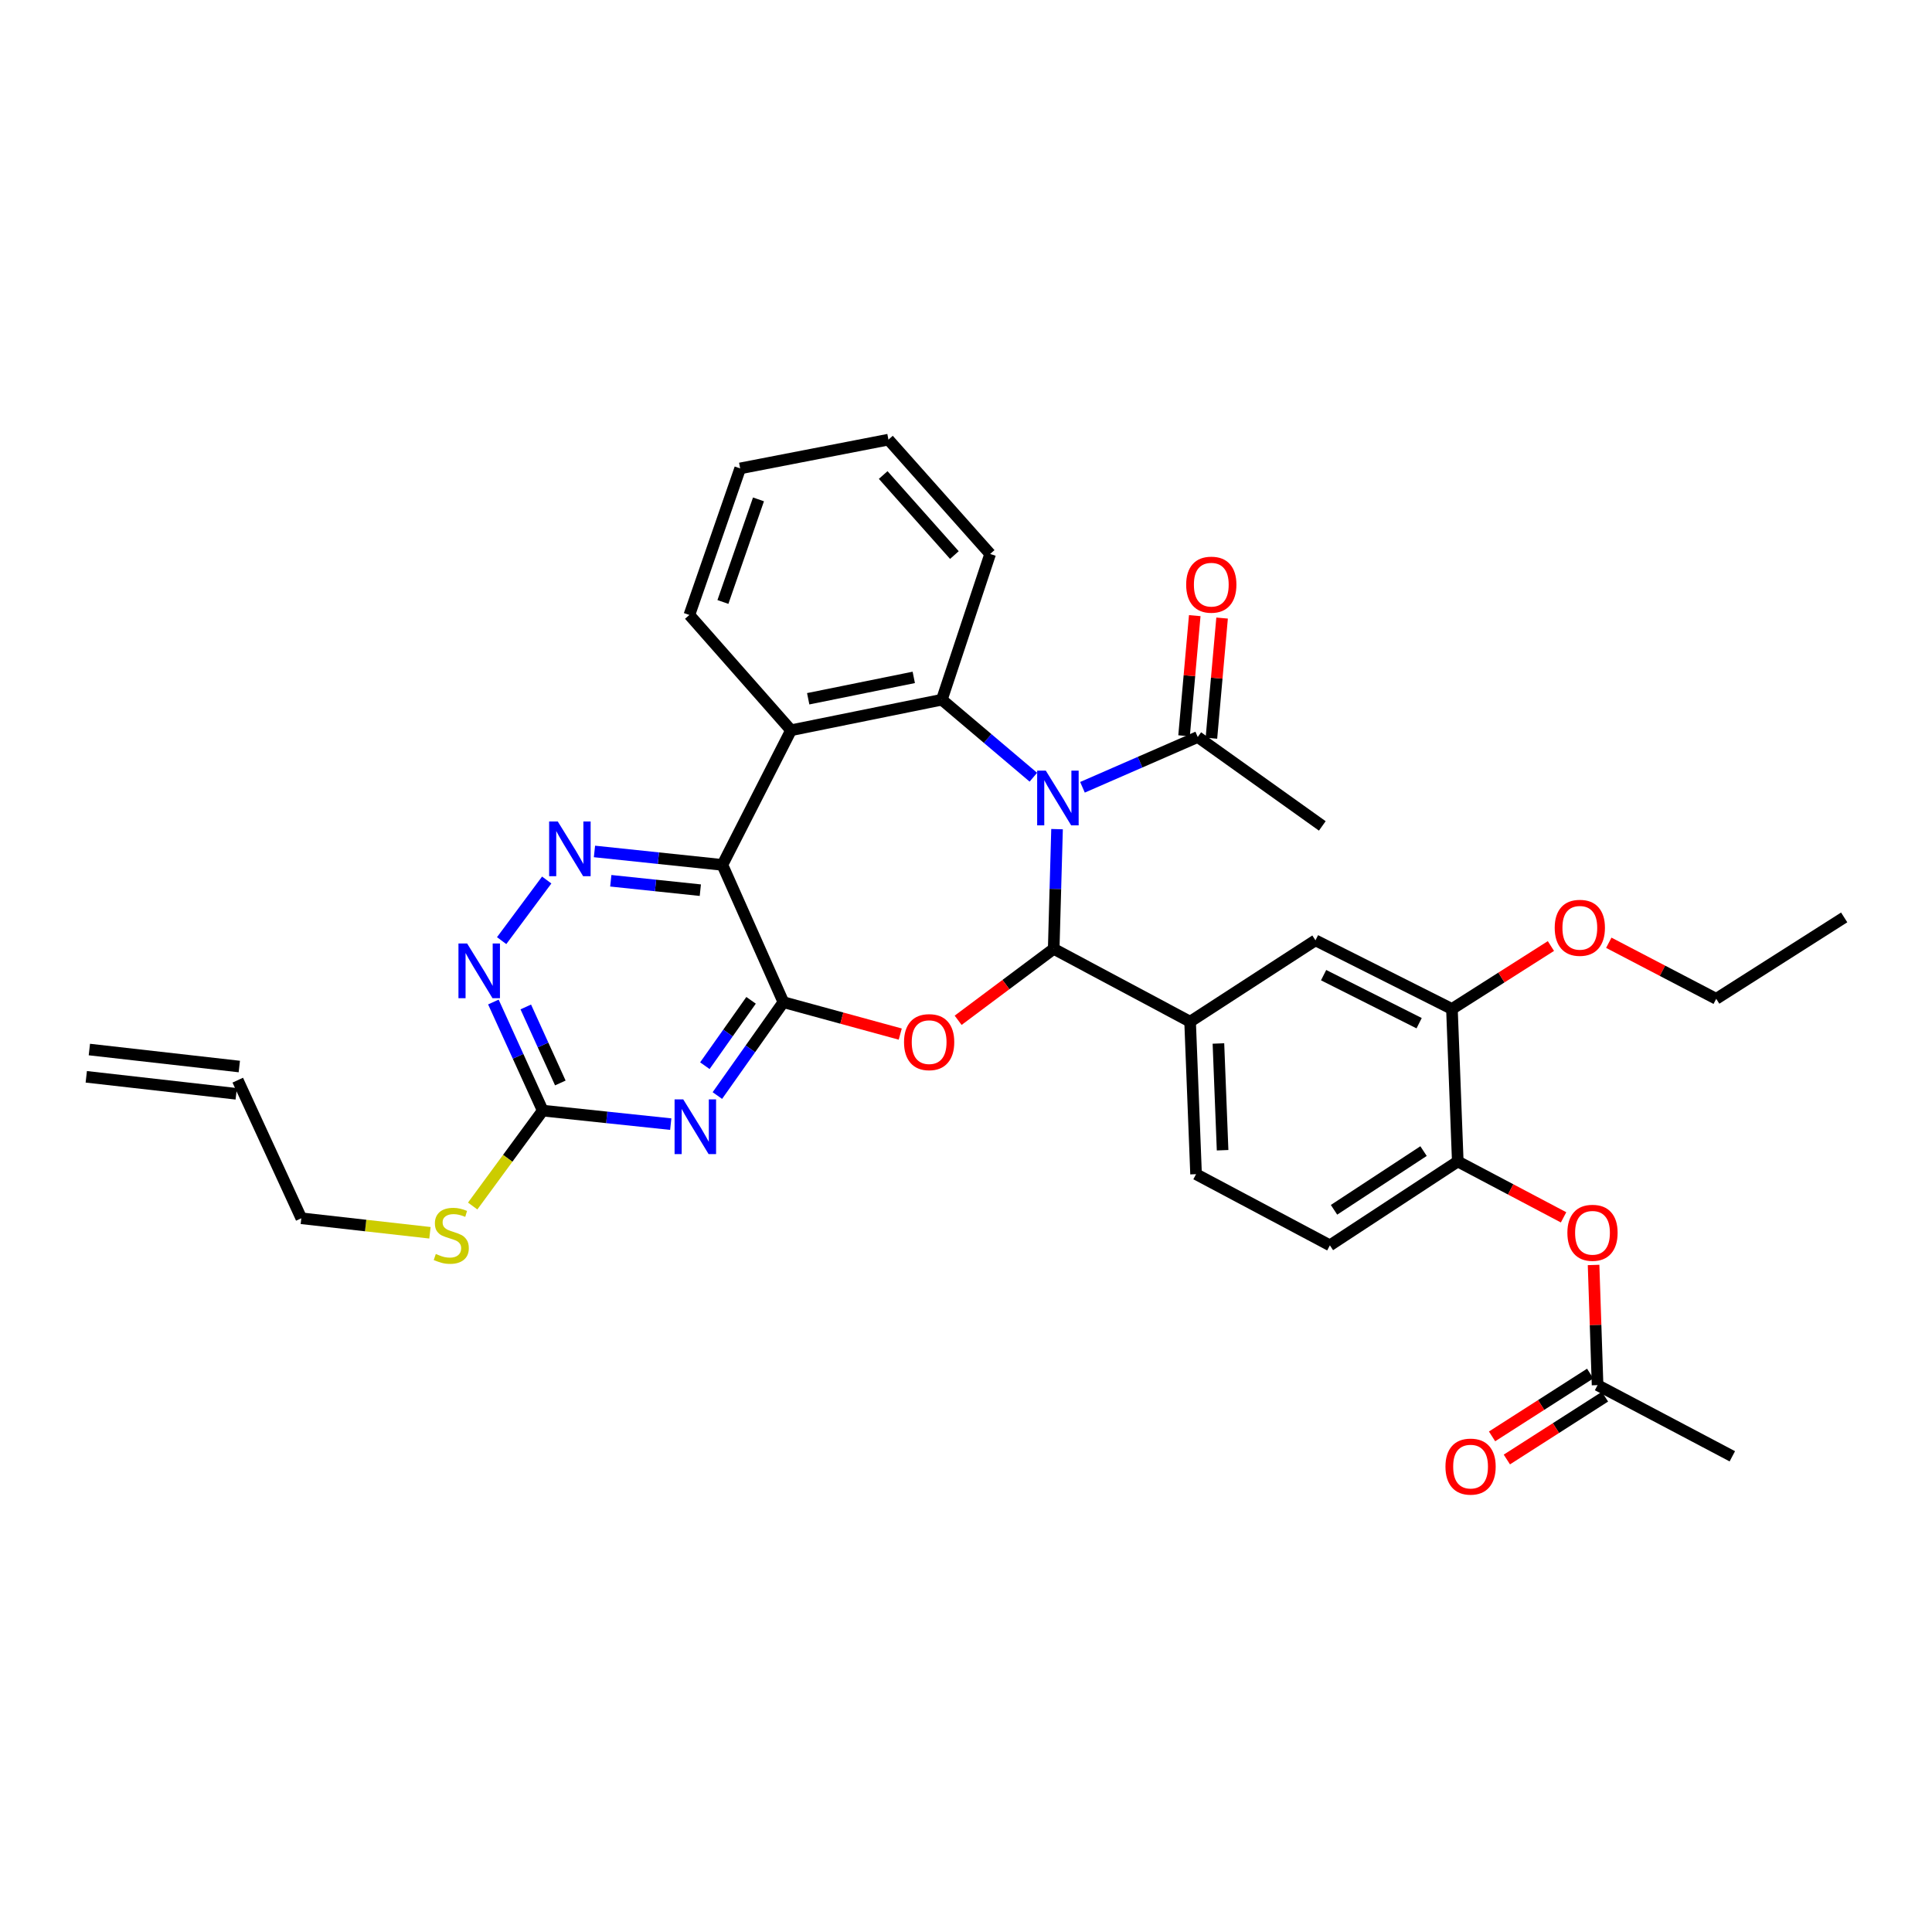 <?xml version='1.0' encoding='iso-8859-1'?>
<svg version='1.1' baseProfile='full'
              xmlns='http://www.w3.org/2000/svg'
                      xmlns:rdkit='http://www.rdkit.org/xml'
                      xmlns:xlink='http://www.w3.org/1999/xlink'
                  xml:space='preserve'
width='1000px' height='1000px' viewBox='0 0 1000 1000'>
<!-- END OF HEADER -->
<rect style='opacity:1.0;fill:#FFFFFF;stroke:none' width='1000' height='1000' x='0' y='0'> </rect>
<path class='bond-0' d='M 547.124,429.16 L 546.259,460.14' style='fill:none;fill-rule:evenodd;stroke:#0000FF;stroke-width:6px;stroke-linecap:butt;stroke-linejoin:miter;stroke-opacity:1' />
<path class='bond-0' d='M 546.259,460.14 L 545.395,491.12' style='fill:none;fill-rule:evenodd;stroke:#000000;stroke-width:6px;stroke-linecap:butt;stroke-linejoin:miter;stroke-opacity:1' />
<path class='bond-4' d='M 534.865,402.284 L 511.181,382.226' style='fill:none;fill-rule:evenodd;stroke:#0000FF;stroke-width:6px;stroke-linecap:butt;stroke-linejoin:miter;stroke-opacity:1' />
<path class='bond-4' d='M 511.181,382.226 L 487.497,362.167' style='fill:none;fill-rule:evenodd;stroke:#000000;stroke-width:6px;stroke-linecap:butt;stroke-linejoin:miter;stroke-opacity:1' />
<path class='bond-10' d='M 560.287,407.501 L 590.117,394.487' style='fill:none;fill-rule:evenodd;stroke:#0000FF;stroke-width:6px;stroke-linecap:butt;stroke-linejoin:miter;stroke-opacity:1' />
<path class='bond-10' d='M 590.117,394.487 L 619.947,381.474' style='fill:none;fill-rule:evenodd;stroke:#000000;stroke-width:6px;stroke-linecap:butt;stroke-linejoin:miter;stroke-opacity:1' />
<path class='bond-2' d='M 545.395,491.12 L 520.664,509.61' style='fill:none;fill-rule:evenodd;stroke:#000000;stroke-width:6px;stroke-linecap:butt;stroke-linejoin:miter;stroke-opacity:1' />
<path class='bond-2' d='M 520.664,509.61 L 495.934,528.1' style='fill:none;fill-rule:evenodd;stroke:#FF0000;stroke-width:6px;stroke-linecap:butt;stroke-linejoin:miter;stroke-opacity:1' />
<path class='bond-9' d='M 545.395,491.12 L 615.993,528.819' style='fill:none;fill-rule:evenodd;stroke:#000000;stroke-width:6px;stroke-linecap:butt;stroke-linejoin:miter;stroke-opacity:1' />
<path class='bond-1' d='M 405.485,518.715 L 435.726,526.977' style='fill:none;fill-rule:evenodd;stroke:#000000;stroke-width:6px;stroke-linecap:butt;stroke-linejoin:miter;stroke-opacity:1' />
<path class='bond-1' d='M 435.726,526.977 L 465.967,535.239' style='fill:none;fill-rule:evenodd;stroke:#FF0000;stroke-width:6px;stroke-linecap:butt;stroke-linejoin:miter;stroke-opacity:1' />
<path class='bond-5' d='M 405.485,518.715 L 388.397,542.885' style='fill:none;fill-rule:evenodd;stroke:#000000;stroke-width:6px;stroke-linecap:butt;stroke-linejoin:miter;stroke-opacity:1' />
<path class='bond-5' d='M 388.397,542.885 L 371.308,567.054' style='fill:none;fill-rule:evenodd;stroke:#0000FF;stroke-width:6px;stroke-linecap:butt;stroke-linejoin:miter;stroke-opacity:1' />
<path class='bond-5' d='M 388.757,517.764 L 376.796,534.682' style='fill:none;fill-rule:evenodd;stroke:#000000;stroke-width:6px;stroke-linecap:butt;stroke-linejoin:miter;stroke-opacity:1' />
<path class='bond-5' d='M 376.796,534.682 L 364.834,551.601' style='fill:none;fill-rule:evenodd;stroke:#0000FF;stroke-width:6px;stroke-linecap:butt;stroke-linejoin:miter;stroke-opacity:1' />
<path class='bond-34' d='M 405.485,518.715 L 373.904,447.667' style='fill:none;fill-rule:evenodd;stroke:#000000;stroke-width:6px;stroke-linecap:butt;stroke-linejoin:miter;stroke-opacity:1' />
<path class='bond-3' d='M 373.904,447.667 L 409.432,377.977' style='fill:none;fill-rule:evenodd;stroke:#000000;stroke-width:6px;stroke-linecap:butt;stroke-linejoin:miter;stroke-opacity:1' />
<path class='bond-7' d='M 373.904,447.667 L 340.799,444.188' style='fill:none;fill-rule:evenodd;stroke:#000000;stroke-width:6px;stroke-linecap:butt;stroke-linejoin:miter;stroke-opacity:1' />
<path class='bond-7' d='M 340.799,444.188 L 307.695,440.709' style='fill:none;fill-rule:evenodd;stroke:#0000FF;stroke-width:6px;stroke-linecap:butt;stroke-linejoin:miter;stroke-opacity:1' />
<path class='bond-7' d='M 362.488,460.754 L 339.314,458.318' style='fill:none;fill-rule:evenodd;stroke:#000000;stroke-width:6px;stroke-linecap:butt;stroke-linejoin:miter;stroke-opacity:1' />
<path class='bond-7' d='M 339.314,458.318 L 316.141,455.883' style='fill:none;fill-rule:evenodd;stroke:#0000FF;stroke-width:6px;stroke-linecap:butt;stroke-linejoin:miter;stroke-opacity:1' />
<path class='bond-6' d='M 487.497,362.167 L 409.432,377.977' style='fill:none;fill-rule:evenodd;stroke:#000000;stroke-width:6px;stroke-linecap:butt;stroke-linejoin:miter;stroke-opacity:1' />
<path class='bond-6' d='M 472.967,350.613 L 418.321,361.68' style='fill:none;fill-rule:evenodd;stroke:#000000;stroke-width:6px;stroke-linecap:butt;stroke-linejoin:miter;stroke-opacity:1' />
<path class='bond-24' d='M 487.497,362.167 L 512.503,286.73' style='fill:none;fill-rule:evenodd;stroke:#000000;stroke-width:6px;stroke-linecap:butt;stroke-linejoin:miter;stroke-opacity:1' />
<path class='bond-8' d='M 347.176,581.845 L 314.048,578.349' style='fill:none;fill-rule:evenodd;stroke:#0000FF;stroke-width:6px;stroke-linecap:butt;stroke-linejoin:miter;stroke-opacity:1' />
<path class='bond-8' d='M 314.048,578.349 L 280.921,574.853' style='fill:none;fill-rule:evenodd;stroke:#000000;stroke-width:6px;stroke-linecap:butt;stroke-linejoin:miter;stroke-opacity:1' />
<path class='bond-25' d='M 409.432,377.977 L 356.815,318.304' style='fill:none;fill-rule:evenodd;stroke:#000000;stroke-width:6px;stroke-linecap:butt;stroke-linejoin:miter;stroke-opacity:1' />
<path class='bond-11' d='M 282.98,455.498 L 259.654,486.87' style='fill:none;fill-rule:evenodd;stroke:#0000FF;stroke-width:6px;stroke-linecap:butt;stroke-linejoin:miter;stroke-opacity:1' />
<path class='bond-21' d='M 280.921,574.853 L 262.788,599.545' style='fill:none;fill-rule:evenodd;stroke:#000000;stroke-width:6px;stroke-linecap:butt;stroke-linejoin:miter;stroke-opacity:1' />
<path class='bond-21' d='M 262.788,599.545 L 244.656,624.237' style='fill:none;fill-rule:evenodd;stroke:#CCCC00;stroke-width:6px;stroke-linecap:butt;stroke-linejoin:miter;stroke-opacity:1' />
<path class='bond-37' d='M 280.921,574.853 L 268.148,546.747' style='fill:none;fill-rule:evenodd;stroke:#000000;stroke-width:6px;stroke-linecap:butt;stroke-linejoin:miter;stroke-opacity:1' />
<path class='bond-37' d='M 268.148,546.747 L 255.375,518.642' style='fill:none;fill-rule:evenodd;stroke:#0000FF;stroke-width:6px;stroke-linecap:butt;stroke-linejoin:miter;stroke-opacity:1' />
<path class='bond-37' d='M 290.024,560.543 L 281.083,540.869' style='fill:none;fill-rule:evenodd;stroke:#000000;stroke-width:6px;stroke-linecap:butt;stroke-linejoin:miter;stroke-opacity:1' />
<path class='bond-37' d='M 281.083,540.869 L 272.142,521.195' style='fill:none;fill-rule:evenodd;stroke:#0000FF;stroke-width:6px;stroke-linecap:butt;stroke-linejoin:miter;stroke-opacity:1' />
<path class='bond-13' d='M 615.993,528.819 L 680.884,486.716' style='fill:none;fill-rule:evenodd;stroke:#000000;stroke-width:6px;stroke-linecap:butt;stroke-linejoin:miter;stroke-opacity:1' />
<path class='bond-17' d='M 615.993,528.819 L 619.079,607.752' style='fill:none;fill-rule:evenodd;stroke:#000000;stroke-width:6px;stroke-linecap:butt;stroke-linejoin:miter;stroke-opacity:1' />
<path class='bond-17' d='M 630.653,540.104 L 632.813,595.357' style='fill:none;fill-rule:evenodd;stroke:#000000;stroke-width:6px;stroke-linecap:butt;stroke-linejoin:miter;stroke-opacity:1' />
<path class='bond-18' d='M 627.023,382.103 L 629.788,351.007' style='fill:none;fill-rule:evenodd;stroke:#000000;stroke-width:6px;stroke-linecap:butt;stroke-linejoin:miter;stroke-opacity:1' />
<path class='bond-18' d='M 629.788,351.007 L 632.552,319.911' style='fill:none;fill-rule:evenodd;stroke:#FF0000;stroke-width:6px;stroke-linecap:butt;stroke-linejoin:miter;stroke-opacity:1' />
<path class='bond-18' d='M 612.871,380.845 L 615.635,349.749' style='fill:none;fill-rule:evenodd;stroke:#000000;stroke-width:6px;stroke-linecap:butt;stroke-linejoin:miter;stroke-opacity:1' />
<path class='bond-18' d='M 615.635,349.749 L 618.4,318.653' style='fill:none;fill-rule:evenodd;stroke:#FF0000;stroke-width:6px;stroke-linecap:butt;stroke-linejoin:miter;stroke-opacity:1' />
<path class='bond-27' d='M 619.947,381.474 L 684.42,427.492' style='fill:none;fill-rule:evenodd;stroke:#000000;stroke-width:6px;stroke-linecap:butt;stroke-linejoin:miter;stroke-opacity:1' />
<path class='bond-12' d='M 754.544,601.177 L 688.351,644.582' style='fill:none;fill-rule:evenodd;stroke:#000000;stroke-width:6px;stroke-linecap:butt;stroke-linejoin:miter;stroke-opacity:1' />
<path class='bond-12' d='M 736.824,595.806 L 690.489,626.19' style='fill:none;fill-rule:evenodd;stroke:#000000;stroke-width:6px;stroke-linecap:butt;stroke-linejoin:miter;stroke-opacity:1' />
<path class='bond-15' d='M 754.544,601.177 L 781.923,615.638' style='fill:none;fill-rule:evenodd;stroke:#000000;stroke-width:6px;stroke-linecap:butt;stroke-linejoin:miter;stroke-opacity:1' />
<path class='bond-15' d='M 781.923,615.638 L 809.302,630.1' style='fill:none;fill-rule:evenodd;stroke:#FF0000;stroke-width:6px;stroke-linecap:butt;stroke-linejoin:miter;stroke-opacity:1' />
<path class='bond-36' d='M 754.544,601.177 L 751.521,522.244' style='fill:none;fill-rule:evenodd;stroke:#000000;stroke-width:6px;stroke-linecap:butt;stroke-linejoin:miter;stroke-opacity:1' />
<path class='bond-14' d='M 680.884,486.716 L 751.521,522.244' style='fill:none;fill-rule:evenodd;stroke:#000000;stroke-width:6px;stroke-linecap:butt;stroke-linejoin:miter;stroke-opacity:1' />
<path class='bond-14' d='M 685.095,504.738 L 734.541,529.607' style='fill:none;fill-rule:evenodd;stroke:#000000;stroke-width:6px;stroke-linecap:butt;stroke-linejoin:miter;stroke-opacity:1' />
<path class='bond-26' d='M 751.521,522.244 L 777.137,505.953' style='fill:none;fill-rule:evenodd;stroke:#000000;stroke-width:6px;stroke-linecap:butt;stroke-linejoin:miter;stroke-opacity:1' />
<path class='bond-26' d='M 777.137,505.953 L 802.753,489.663' style='fill:none;fill-rule:evenodd;stroke:#FF0000;stroke-width:6px;stroke-linecap:butt;stroke-linejoin:miter;stroke-opacity:1' />
<path class='bond-16' d='M 824.831,654.742 L 825.867,685.841' style='fill:none;fill-rule:evenodd;stroke:#FF0000;stroke-width:6px;stroke-linecap:butt;stroke-linejoin:miter;stroke-opacity:1' />
<path class='bond-16' d='M 825.867,685.841 L 826.902,716.941' style='fill:none;fill-rule:evenodd;stroke:#000000;stroke-width:6px;stroke-linecap:butt;stroke-linejoin:miter;stroke-opacity:1' />
<path class='bond-20' d='M 823.072,710.958 L 797.68,727.215' style='fill:none;fill-rule:evenodd;stroke:#000000;stroke-width:6px;stroke-linecap:butt;stroke-linejoin:miter;stroke-opacity:1' />
<path class='bond-20' d='M 797.68,727.215 L 772.288,743.472' style='fill:none;fill-rule:evenodd;stroke:#FF0000;stroke-width:6px;stroke-linecap:butt;stroke-linejoin:miter;stroke-opacity:1' />
<path class='bond-20' d='M 830.733,722.923 L 805.341,739.181' style='fill:none;fill-rule:evenodd;stroke:#000000;stroke-width:6px;stroke-linecap:butt;stroke-linejoin:miter;stroke-opacity:1' />
<path class='bond-20' d='M 805.341,739.181 L 779.949,755.438' style='fill:none;fill-rule:evenodd;stroke:#FF0000;stroke-width:6px;stroke-linecap:butt;stroke-linejoin:miter;stroke-opacity:1' />
<path class='bond-29' d='M 826.902,716.941 L 896.648,753.779' style='fill:none;fill-rule:evenodd;stroke:#000000;stroke-width:6px;stroke-linecap:butt;stroke-linejoin:miter;stroke-opacity:1' />
<path class='bond-19' d='M 619.079,607.752 L 688.351,644.582' style='fill:none;fill-rule:evenodd;stroke:#000000;stroke-width:6px;stroke-linecap:butt;stroke-linejoin:miter;stroke-opacity:1' />
<path class='bond-28' d='M 222.544,638.082 L 189.252,634.331' style='fill:none;fill-rule:evenodd;stroke:#CCCC00;stroke-width:6px;stroke-linecap:butt;stroke-linejoin:miter;stroke-opacity:1' />
<path class='bond-28' d='M 189.252,634.331 L 155.961,630.58' style='fill:none;fill-rule:evenodd;stroke:#000000;stroke-width:6px;stroke-linecap:butt;stroke-linejoin:miter;stroke-opacity:1' />
<path class='bond-22' d='M 123.07,559.09 L 155.961,630.58' style='fill:none;fill-rule:evenodd;stroke:#000000;stroke-width:6px;stroke-linecap:butt;stroke-linejoin:miter;stroke-opacity:1' />
<path class='bond-23' d='M 123.869,552.031 L 46.254,543.238' style='fill:none;fill-rule:evenodd;stroke:#000000;stroke-width:6px;stroke-linecap:butt;stroke-linejoin:miter;stroke-opacity:1' />
<path class='bond-23' d='M 122.27,566.149 L 44.655,557.355' style='fill:none;fill-rule:evenodd;stroke:#000000;stroke-width:6px;stroke-linecap:butt;stroke-linejoin:miter;stroke-opacity:1' />
<path class='bond-31' d='M 512.503,286.73 L 459.855,227.554' style='fill:none;fill-rule:evenodd;stroke:#000000;stroke-width:6px;stroke-linecap:butt;stroke-linejoin:miter;stroke-opacity:1' />
<path class='bond-31' d='M 493.991,287.298 L 457.137,245.874' style='fill:none;fill-rule:evenodd;stroke:#000000;stroke-width:6px;stroke-linecap:butt;stroke-linejoin:miter;stroke-opacity:1' />
<path class='bond-35' d='M 356.815,318.304 L 383.108,242.449' style='fill:none;fill-rule:evenodd;stroke:#000000;stroke-width:6px;stroke-linecap:butt;stroke-linejoin:miter;stroke-opacity:1' />
<path class='bond-35' d='M 374.183,311.579 L 392.588,258.48' style='fill:none;fill-rule:evenodd;stroke:#000000;stroke-width:6px;stroke-linecap:butt;stroke-linejoin:miter;stroke-opacity:1' />
<path class='bond-30' d='M 832.705,487.971 L 860.509,502.479' style='fill:none;fill-rule:evenodd;stroke:#FF0000;stroke-width:6px;stroke-linecap:butt;stroke-linejoin:miter;stroke-opacity:1' />
<path class='bond-30' d='M 860.509,502.479 L 888.313,516.987' style='fill:none;fill-rule:evenodd;stroke:#000000;stroke-width:6px;stroke-linecap:butt;stroke-linejoin:miter;stroke-opacity:1' />
<path class='bond-33' d='M 888.313,516.987 L 954.545,474.852' style='fill:none;fill-rule:evenodd;stroke:#000000;stroke-width:6px;stroke-linecap:butt;stroke-linejoin:miter;stroke-opacity:1' />
<path class='bond-32' d='M 459.855,227.554 L 383.108,242.449' style='fill:none;fill-rule:evenodd;stroke:#000000;stroke-width:6px;stroke-linecap:butt;stroke-linejoin:miter;stroke-opacity:1' />
<path  class='atom-0' d='M 541.313 398.887
L 550.593 413.887
Q 551.513 415.367, 552.993 418.047
Q 554.473 420.727, 554.553 420.887
L 554.553 398.887
L 558.313 398.887
L 558.313 427.207
L 554.433 427.207
L 544.473 410.807
Q 543.313 408.887, 542.073 406.687
Q 540.873 404.487, 540.513 403.807
L 540.513 427.207
L 536.833 427.207
L 536.833 398.887
L 541.313 398.887
' fill='#0000FF'/>
<path  class='atom-3' d='M 467.922 539.405
Q 467.922 532.605, 471.282 528.805
Q 474.642 525.005, 480.922 525.005
Q 487.202 525.005, 490.562 528.805
Q 493.922 532.605, 493.922 539.405
Q 493.922 546.285, 490.522 550.205
Q 487.122 554.085, 480.922 554.085
Q 474.682 554.085, 471.282 550.205
Q 467.922 546.325, 467.922 539.405
M 480.922 550.885
Q 485.242 550.885, 487.562 548.005
Q 489.922 545.085, 489.922 539.405
Q 489.922 533.845, 487.562 531.045
Q 485.242 528.205, 480.922 528.205
Q 476.602 528.205, 474.242 531.005
Q 471.922 533.805, 471.922 539.405
Q 471.922 545.125, 474.242 548.005
Q 476.602 550.885, 480.922 550.885
' fill='#FF0000'/>
<path  class='atom-6' d='M 353.641 569.028
L 362.921 584.028
Q 363.841 585.508, 365.321 588.188
Q 366.801 590.868, 366.881 591.028
L 366.881 569.028
L 370.641 569.028
L 370.641 597.348
L 366.761 597.348
L 356.801 580.948
Q 355.641 579.028, 354.401 576.828
Q 353.201 574.628, 352.841 573.948
L 352.841 597.348
L 349.161 597.348
L 349.161 569.028
L 353.641 569.028
' fill='#0000FF'/>
<path  class='atom-8' d='M 288.711 425.212
L 297.991 440.212
Q 298.911 441.692, 300.391 444.372
Q 301.871 447.052, 301.951 447.212
L 301.951 425.212
L 305.711 425.212
L 305.711 453.532
L 301.831 453.532
L 291.871 437.132
Q 290.711 435.212, 289.471 433.012
Q 288.271 430.812, 287.911 430.132
L 287.911 453.532
L 284.231 453.532
L 284.231 425.212
L 288.711 425.212
' fill='#0000FF'/>
<path  class='atom-12' d='M 241.777 488.335
L 251.057 503.335
Q 251.977 504.815, 253.457 507.495
Q 254.937 510.175, 255.017 510.335
L 255.017 488.335
L 258.777 488.335
L 258.777 516.655
L 254.897 516.655
L 244.937 500.255
Q 243.777 498.335, 242.537 496.135
Q 241.337 493.935, 240.977 493.255
L 240.977 516.655
L 237.297 516.655
L 237.297 488.335
L 241.777 488.335
' fill='#0000FF'/>
<path  class='atom-16' d='M 811.274 638.087
Q 811.274 631.287, 814.634 627.487
Q 817.994 623.687, 824.274 623.687
Q 830.554 623.687, 833.914 627.487
Q 837.274 631.287, 837.274 638.087
Q 837.274 644.967, 833.874 648.887
Q 830.474 652.767, 824.274 652.767
Q 818.034 652.767, 814.634 648.887
Q 811.274 645.007, 811.274 638.087
M 824.274 649.567
Q 828.594 649.567, 830.914 646.687
Q 833.274 643.767, 833.274 638.087
Q 833.274 632.527, 830.914 629.727
Q 828.594 626.887, 824.274 626.887
Q 819.954 626.887, 817.594 629.687
Q 815.274 632.487, 815.274 638.087
Q 815.274 643.807, 817.594 646.687
Q 819.954 649.567, 824.274 649.567
' fill='#FF0000'/>
<path  class='atom-19' d='M 613.964 302.621
Q 613.964 295.821, 617.324 292.021
Q 620.684 288.221, 626.964 288.221
Q 633.244 288.221, 636.604 292.021
Q 639.964 295.821, 639.964 302.621
Q 639.964 309.501, 636.564 313.421
Q 633.164 317.301, 626.964 317.301
Q 620.724 317.301, 617.324 313.421
Q 613.964 309.541, 613.964 302.621
M 626.964 314.101
Q 631.284 314.101, 633.604 311.221
Q 635.964 308.301, 635.964 302.621
Q 635.964 297.061, 633.604 294.261
Q 631.284 291.421, 626.964 291.421
Q 622.644 291.421, 620.284 294.221
Q 617.964 297.021, 617.964 302.621
Q 617.964 308.341, 620.284 311.221
Q 622.644 314.101, 626.964 314.101
' fill='#FF0000'/>
<path  class='atom-21' d='M 748.167 759.108
Q 748.167 752.308, 751.527 748.508
Q 754.887 744.708, 761.167 744.708
Q 767.447 744.708, 770.807 748.508
Q 774.167 752.308, 774.167 759.108
Q 774.167 765.988, 770.767 769.908
Q 767.367 773.788, 761.167 773.788
Q 754.927 773.788, 751.527 769.908
Q 748.167 766.028, 748.167 759.108
M 761.167 770.588
Q 765.487 770.588, 767.807 767.708
Q 770.167 764.788, 770.167 759.108
Q 770.167 753.548, 767.807 750.748
Q 765.487 747.908, 761.167 747.908
Q 756.847 747.908, 754.487 750.708
Q 752.167 753.508, 752.167 759.108
Q 752.167 764.828, 754.487 767.708
Q 756.847 770.588, 761.167 770.588
' fill='#FF0000'/>
<path  class='atom-22' d='M 225.576 649.045
Q 225.896 649.165, 227.216 649.725
Q 228.536 650.285, 229.976 650.645
Q 231.456 650.965, 232.896 650.965
Q 235.576 650.965, 237.136 649.685
Q 238.696 648.365, 238.696 646.085
Q 238.696 644.525, 237.896 643.565
Q 237.136 642.605, 235.936 642.085
Q 234.736 641.565, 232.736 640.965
Q 230.216 640.205, 228.696 639.485
Q 227.216 638.765, 226.136 637.245
Q 225.096 635.725, 225.096 633.165
Q 225.096 629.605, 227.496 627.405
Q 229.936 625.205, 234.736 625.205
Q 238.016 625.205, 241.736 626.765
L 240.816 629.845
Q 237.416 628.445, 234.856 628.445
Q 232.096 628.445, 230.576 629.605
Q 229.056 630.725, 229.096 632.685
Q 229.096 634.205, 229.856 635.125
Q 230.656 636.045, 231.776 636.565
Q 232.936 637.085, 234.856 637.685
Q 237.416 638.485, 238.936 639.285
Q 240.456 640.085, 241.536 641.725
Q 242.656 643.325, 242.656 646.085
Q 242.656 650.005, 240.016 652.125
Q 237.416 654.205, 233.056 654.205
Q 230.536 654.205, 228.616 653.645
Q 226.736 653.125, 224.496 652.205
L 225.576 649.045
' fill='#CCCC00'/>
<path  class='atom-27' d='M 804.715 480.229
Q 804.715 473.429, 808.075 469.629
Q 811.435 465.829, 817.715 465.829
Q 823.995 465.829, 827.355 469.629
Q 830.715 473.429, 830.715 480.229
Q 830.715 487.109, 827.315 491.029
Q 823.915 494.909, 817.715 494.909
Q 811.475 494.909, 808.075 491.029
Q 804.715 487.149, 804.715 480.229
M 817.715 491.709
Q 822.035 491.709, 824.355 488.829
Q 826.715 485.909, 826.715 480.229
Q 826.715 474.669, 824.355 471.869
Q 822.035 469.029, 817.715 469.029
Q 813.395 469.029, 811.035 471.829
Q 808.715 474.629, 808.715 480.229
Q 808.715 485.949, 811.035 488.829
Q 813.395 491.709, 817.715 491.709
' fill='#FF0000'/>
</svg>
